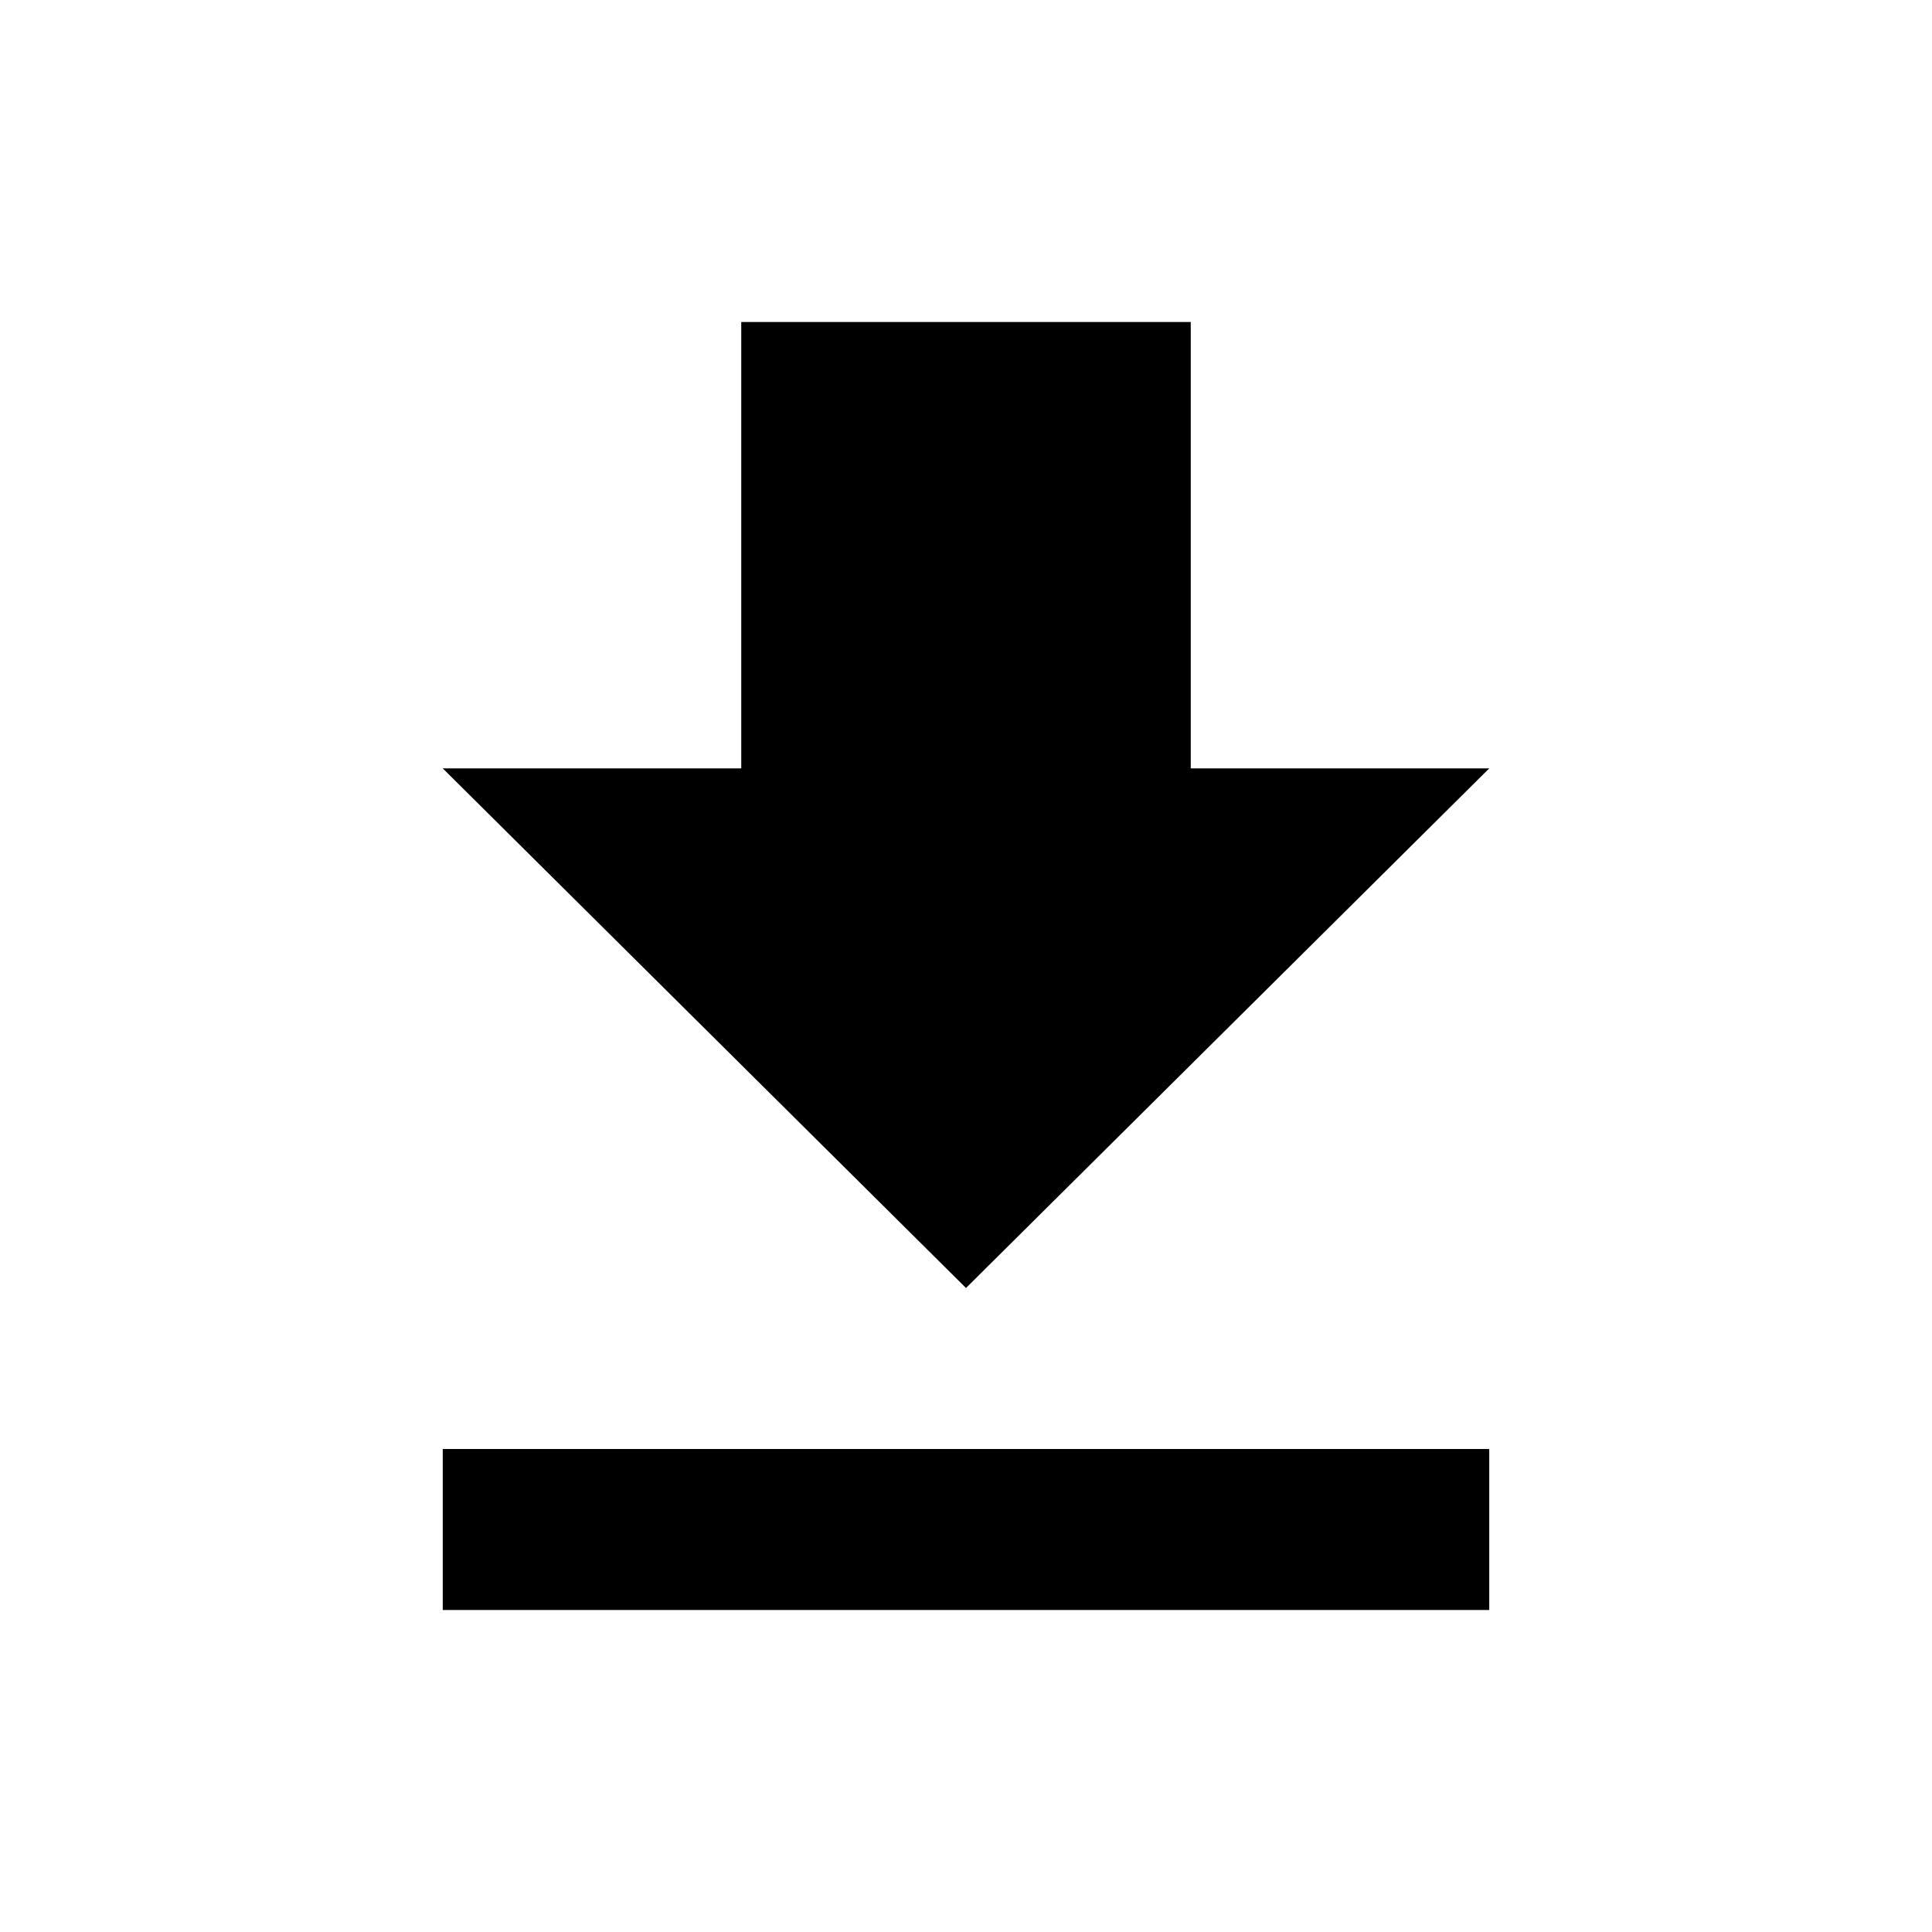 <svg xmlns="http://www.w3.org/2000/svg" width="24" height="24" viewBox="0 0 24 24">
    <path d="M5.5,18 L18.5,18 L18.5,20 L5.5,20 L5.5,18 Z M18.5,9.545 L12,16 L5.5,9.545 L9.208,9.545 L9.208,4 L14.792,4 L14.792,9.545 L18.5,9.545 Z"/>
</svg>
